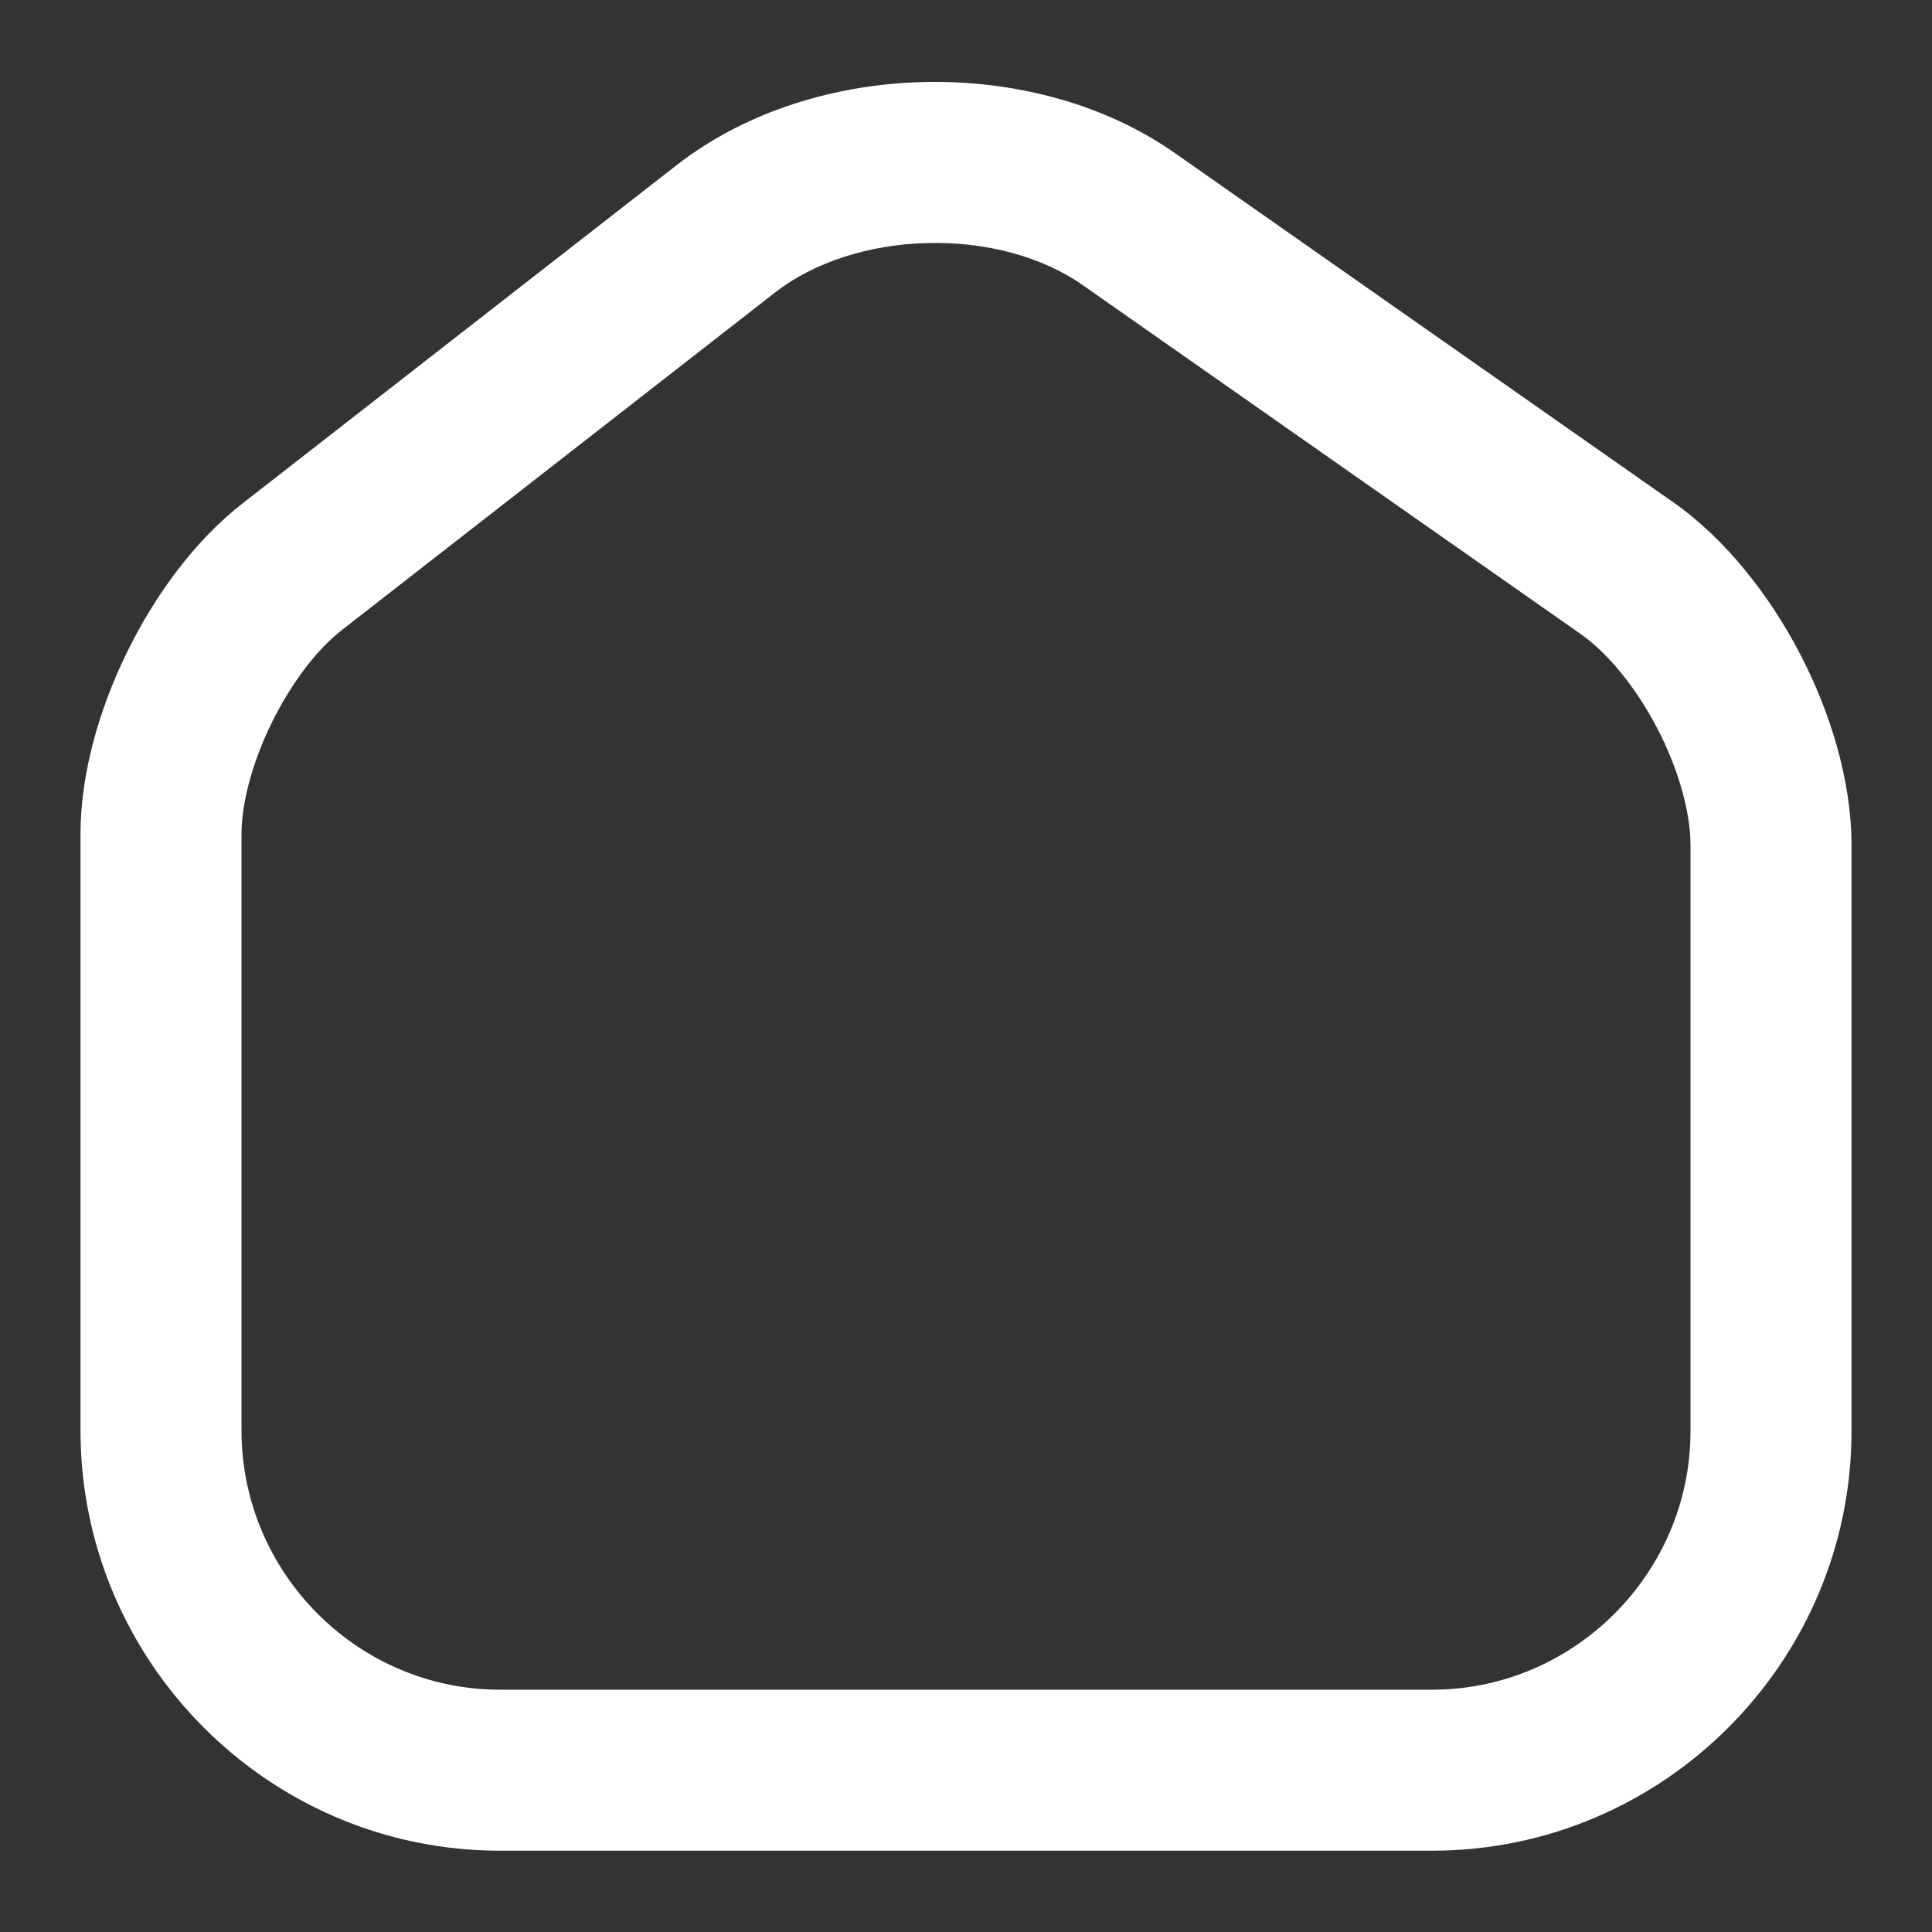 <svg width="24" height="24" viewBox="0 0 24 24" fill="none" xmlns="http://www.w3.org/2000/svg">
<rect x="0" y="0" width="24" height="24" fill="#333333" stroke="none"/>
<path fill-rule="evenodd" clip-rule="evenodd" d="M14.594 1.901C13.688 1.267 12.556 0.994 11.478 1.019C10.399 1.044 9.281 1.37 8.406 2.051L3.016 6.251C2.414 6.719 1.921 7.402 1.58 8.098C1.238 8.794 1 9.601 1 10.36V17.77C1 20.639 3.335 22.99 6.21 22.99H17.79C20.664 22.99 23 20.641 23 17.78V10.5C23 9.692 22.736 8.843 22.358 8.117C21.979 7.392 21.434 6.691 20.773 6.23L20.772 6.23L14.594 1.901ZM9.634 3.629C10.11 3.26 10.791 3.036 11.525 3.019C12.258 3.001 12.952 3.193 13.446 3.539L19.626 7.869L19.628 7.87C19.957 8.099 20.311 8.518 20.585 9.043C20.858 9.567 21 10.098 21 10.5V17.78C21 19.539 19.556 20.99 17.79 20.99H6.21C4.445 20.99 3 19.541 3 17.77V10.36C3 9.989 3.127 9.486 3.375 8.979C3.624 8.473 3.946 8.061 4.244 7.829L9.634 3.629Z" fill="white"/>
</svg>